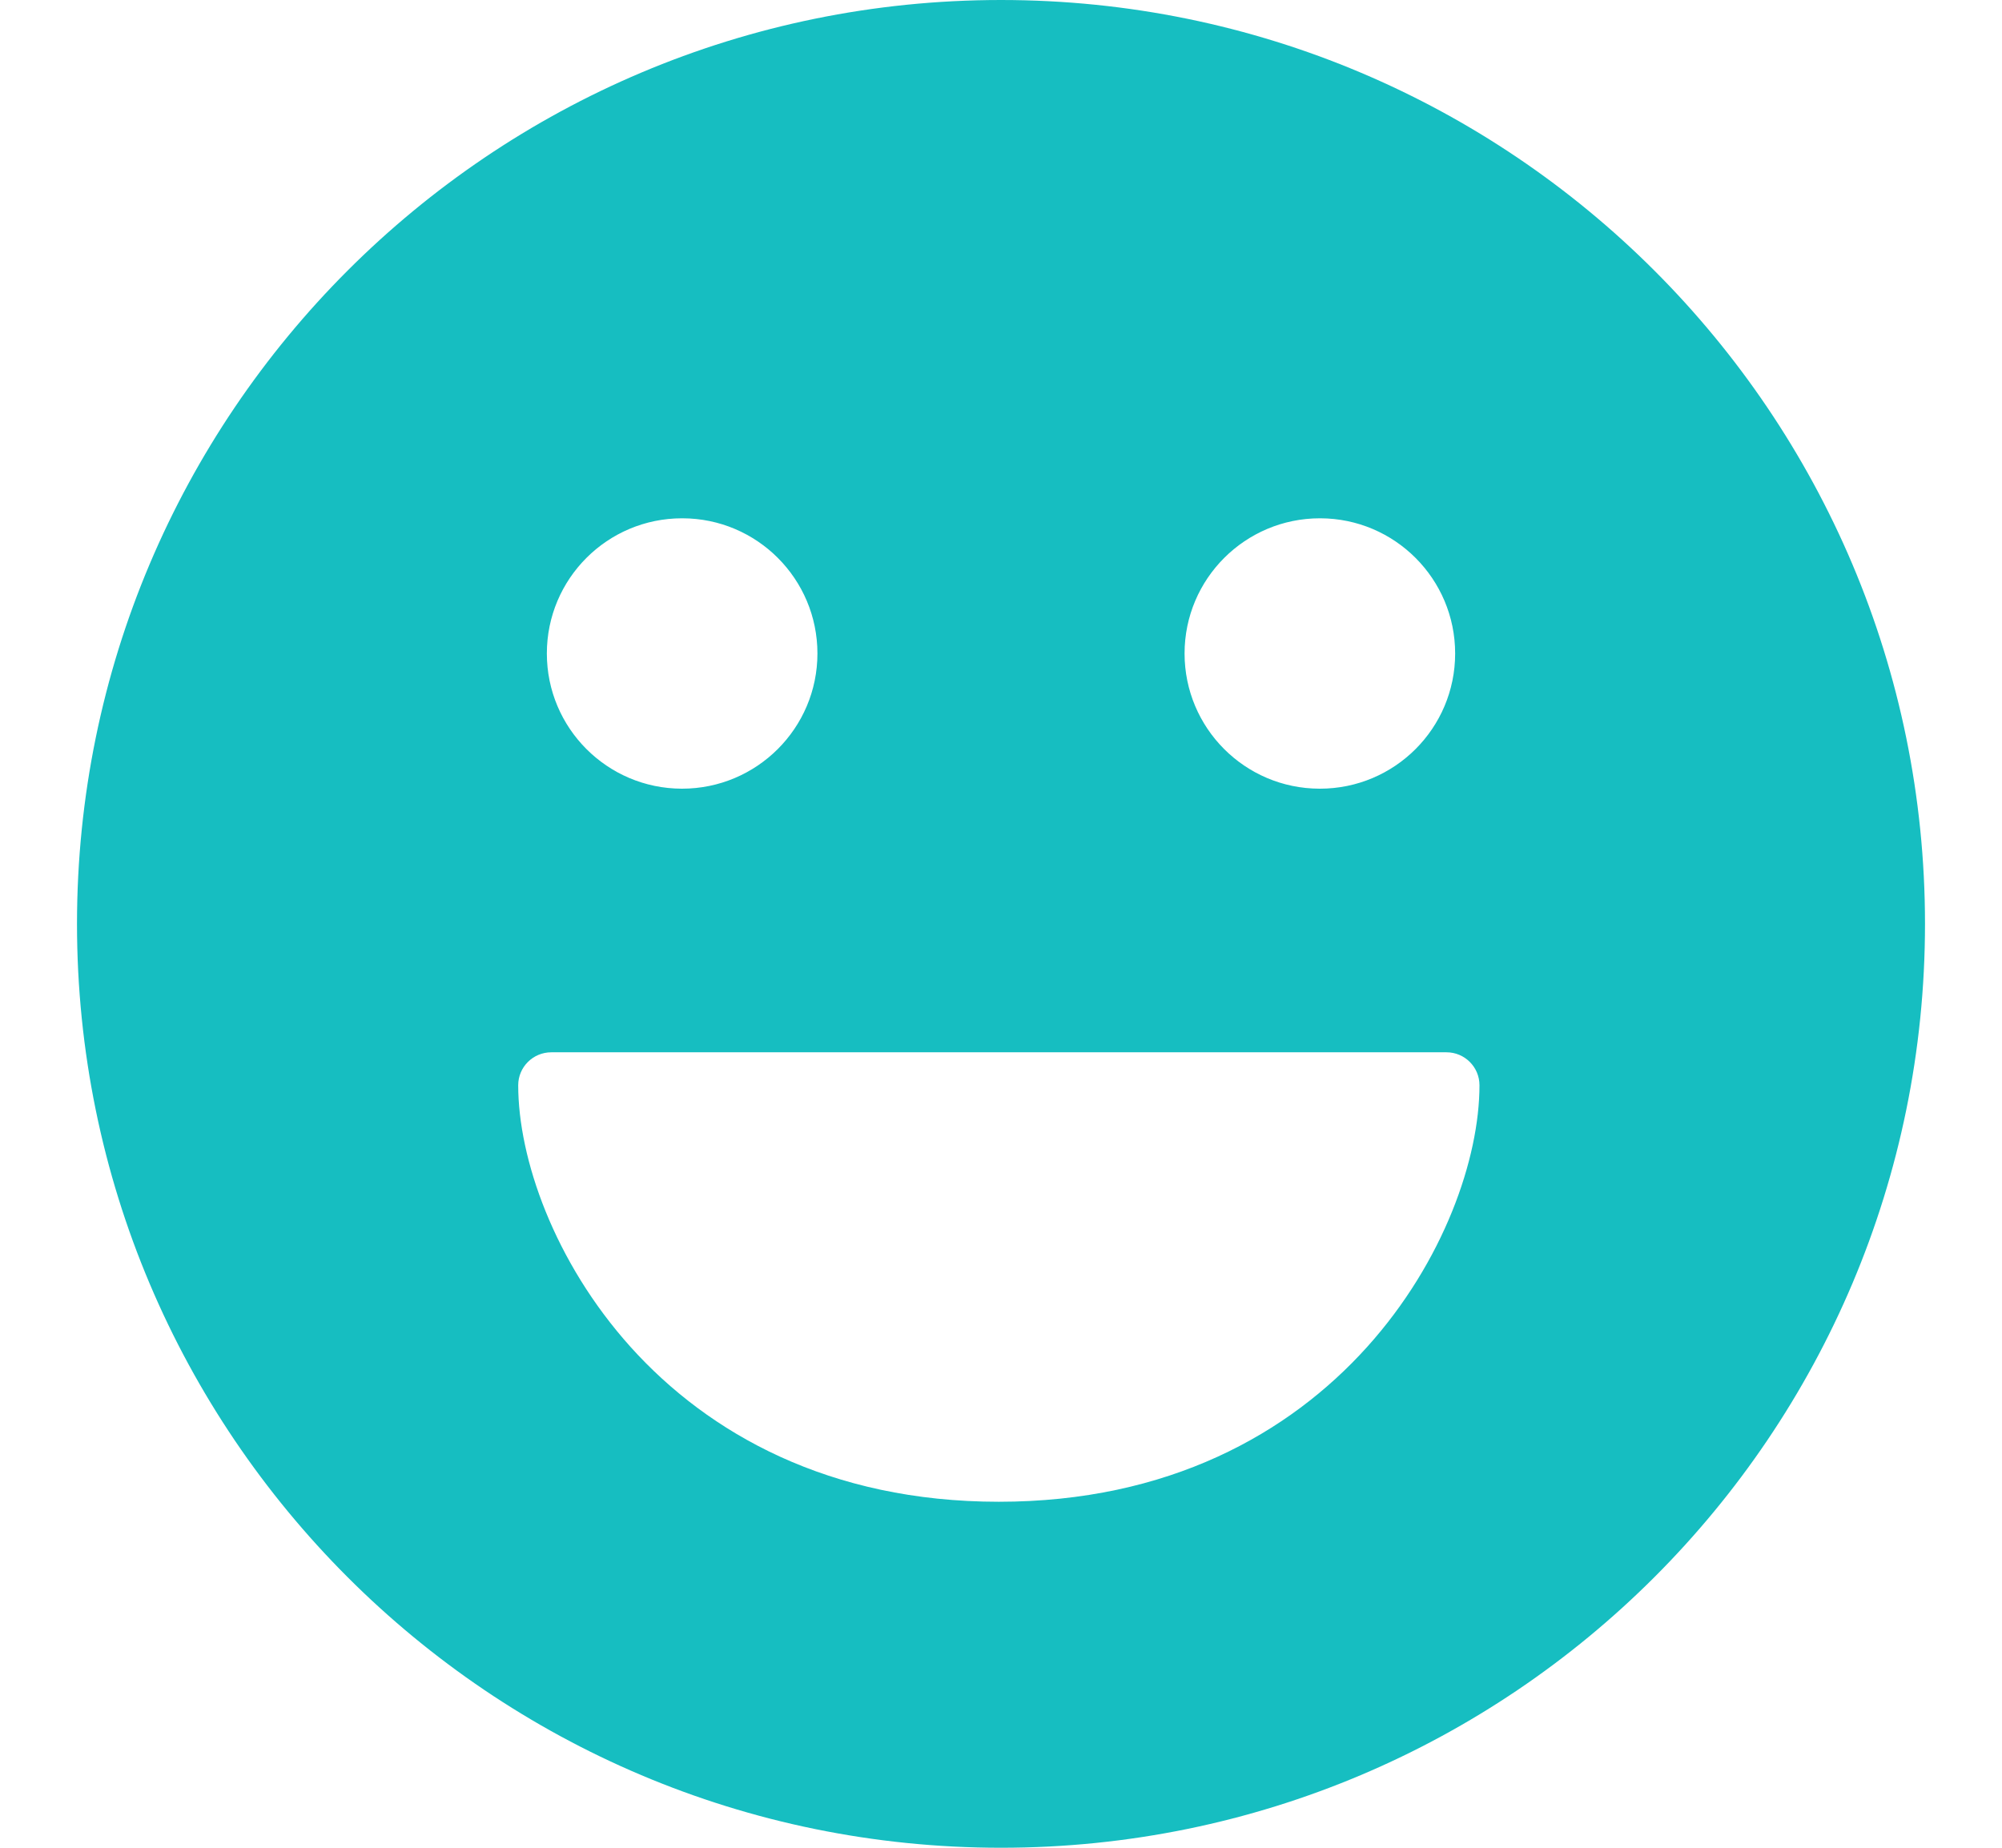 <svg width="13" height="12" viewBox="0 0 13 12" fill="none" xmlns="http://www.w3.org/2000/svg">
<g clip-path="url(#clip0_426_17567)">
<path fill-rule="evenodd" clip-rule="evenodd" d="M6.5 0C3.186 0 0.5 2.686 0.5 6C0.5 9.314 3.186 12 6.5 12C9.814 12 12.5 9.314 12.5 6C12.5 2.686 9.814 0 6.5 0ZM3.365 7.048C3.365 6.93 3.461 6.834 3.58 6.834H9.393C9.511 6.834 9.607 6.93 9.607 7.048C9.607 7.522 9.376 8.194 8.877 8.748C8.371 9.31 7.588 9.753 6.486 9.753C5.385 9.753 4.601 9.31 4.095 8.748C3.597 8.194 3.365 7.522 3.365 7.048ZM4.427 5.122C3.943 5.121 3.551 4.728 3.551 4.244C3.551 3.759 3.944 3.366 4.429 3.366L4.432 3.366C4.916 3.367 5.308 3.76 5.308 4.244C5.308 4.729 4.914 5.122 4.429 5.122L4.427 5.122ZM8.568 5.122C8.084 5.121 7.692 4.728 7.692 4.244C7.692 3.759 8.086 3.366 8.571 3.366L8.573 3.366C9.057 3.367 9.449 3.76 9.449 4.244C9.449 4.729 9.056 5.122 8.571 5.122L8.568 5.122Z" fill="#16BEC1"/>
</g>
<defs>
<clipPath id="clip0_426_17567">
<rect width="12" height="12" fill="white" transform="translate(0.5)"/>
</clipPath>
</defs>
</svg>
